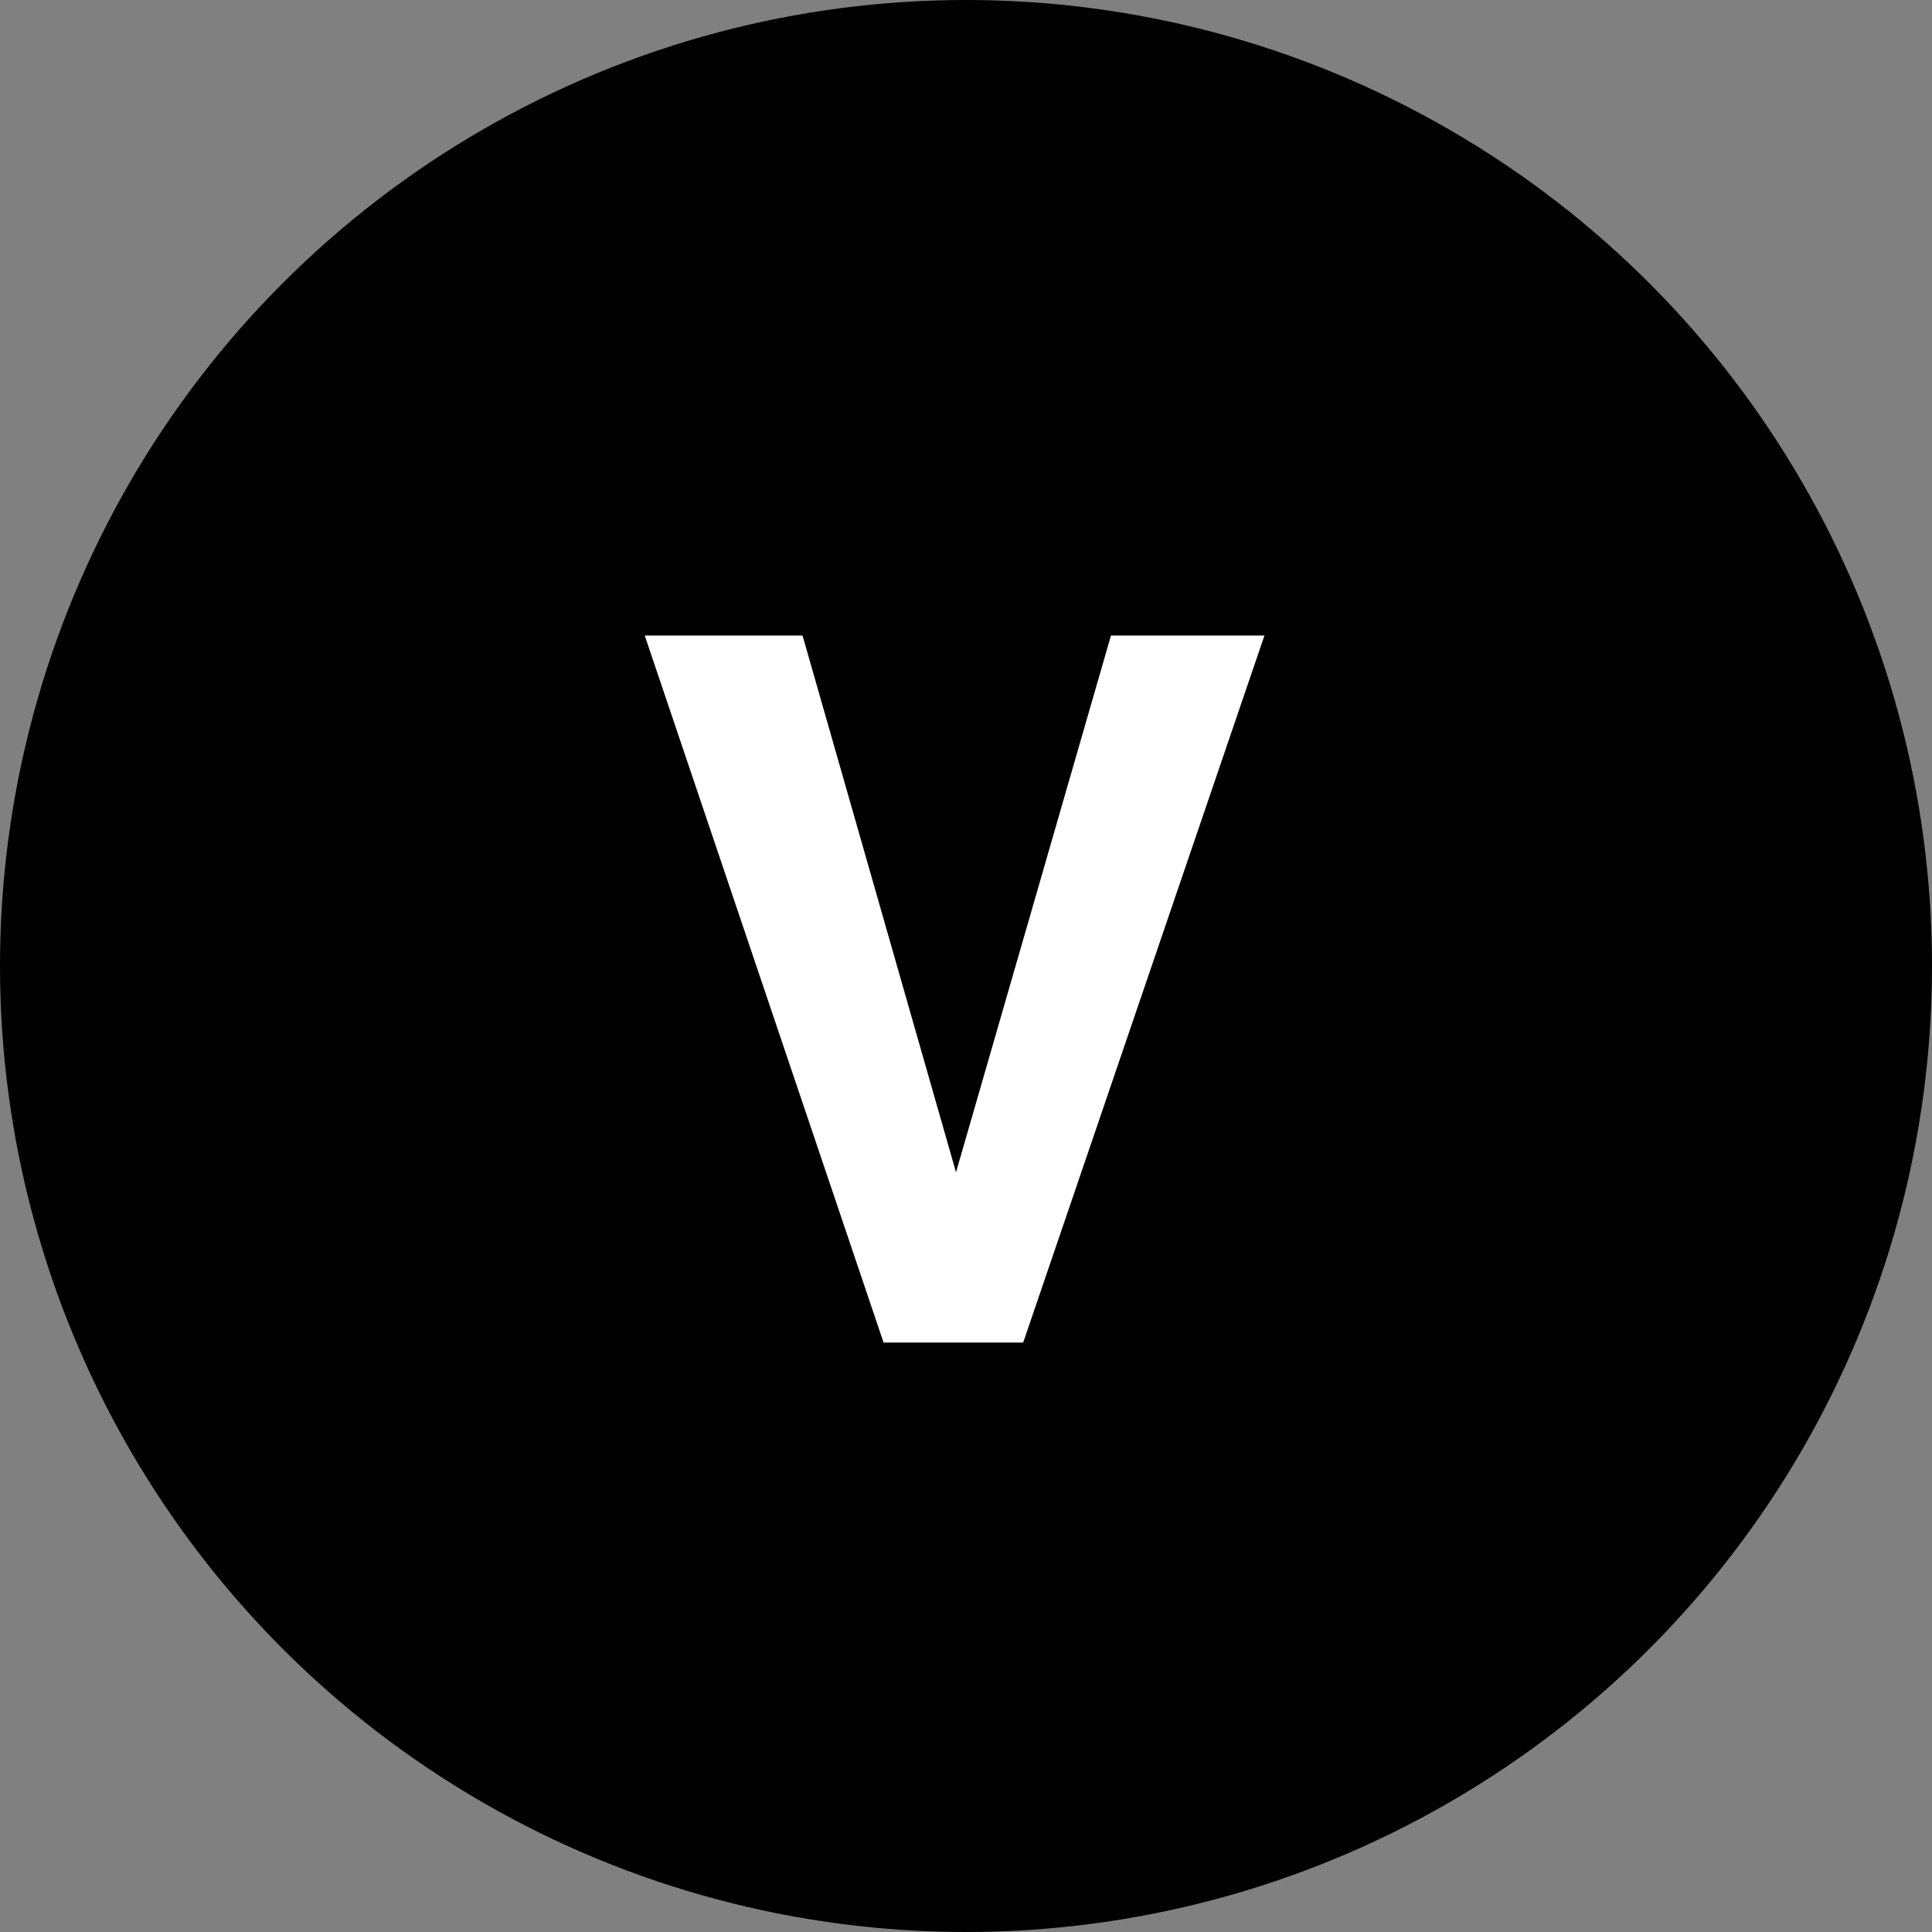 <svg width="59" height="59" viewBox="0 0 59 59" fill="none" xmlns="http://www.w3.org/2000/svg">
<rect x="0" y="0" width="59" height="59" fill="#808080" stroke="none"/>
<circle cx="29.5" cy="29.5" r="29.5" fill="black"/>
<path d="M33.927 19.408H38.614L31.246 41H26.983L19.689 19.408H24.508L29.195 35.8L33.927 19.408Z" fill="white"/>
</svg>
